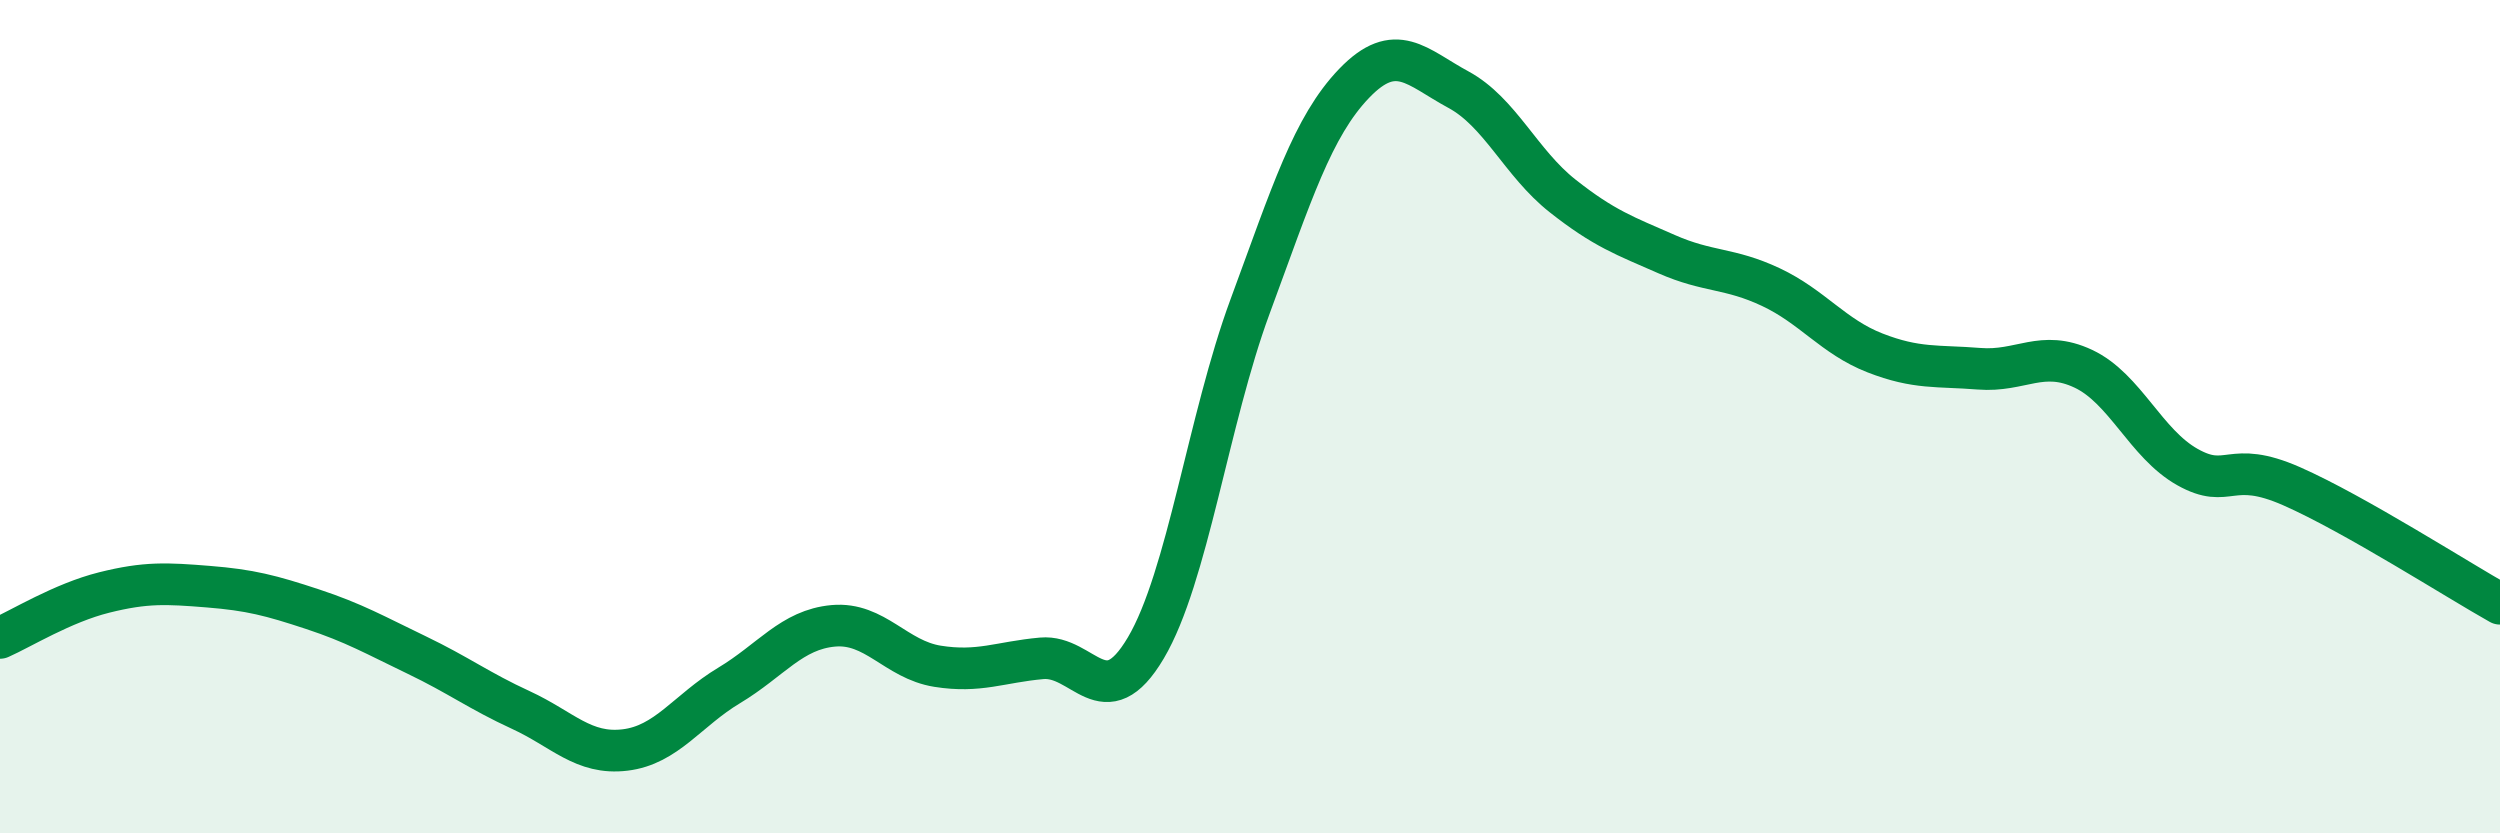 
    <svg width="60" height="20" viewBox="0 0 60 20" xmlns="http://www.w3.org/2000/svg">
      <path
        d="M 0,15.31 C 0.5,15.09 1.5,14.47 2.5,14.22 C 3.5,13.97 4,14 5,14.08 C 6,14.16 6.5,14.29 7.5,14.62 C 8.5,14.95 9,15.24 10,15.72 C 11,16.2 11.5,16.58 12.5,17.04 C 13.5,17.5 14,18.12 15,18 C 16,17.88 16.5,17.05 17.5,16.45 C 18.5,15.85 19,15.11 20,15.02 C 21,14.93 21.5,15.83 22.5,15.99 C 23.5,16.15 24,15.89 25,15.8 C 26,15.71 26.5,17.24 27.5,15.55 C 28.5,13.86 29,10.07 30,7.36 C 31,4.65 31.5,3.04 32.5,2 C 33.5,0.96 34,1.61 35,2.15 C 36,2.69 36.5,3.91 37.5,4.7 C 38.5,5.49 39,5.66 40,6.1 C 41,6.54 41.5,6.42 42.5,6.89 C 43.5,7.36 44,8.08 45,8.47 C 46,8.86 46.5,8.77 47.5,8.85 C 48.5,8.93 49,8.38 50,8.85 C 51,9.32 51.5,10.65 52.5,11.21 C 53.5,11.77 53.5,11.01 55,11.67 C 56.5,12.33 59,13.93 60,14.49L60 20L0 20Z"
        fill="#008740"
        opacity="0.1"
        stroke-linecap="round"
        stroke-linejoin="round"
      />
      <path
        d="M 0,15.31 C 0.5,15.09 1.5,14.47 2.5,14.22 C 3.5,13.97 4,14 5,14.08 C 6,14.16 6.5,14.29 7.5,14.62 C 8.5,14.95 9,15.24 10,15.72 C 11,16.2 11.5,16.58 12.5,17.04 C 13.5,17.5 14,18.12 15,18 C 16,17.88 16.5,17.05 17.5,16.45 C 18.5,15.85 19,15.11 20,15.02 C 21,14.93 21.5,15.83 22.5,15.99 C 23.5,16.15 24,15.89 25,15.8 C 26,15.71 26.5,17.24 27.5,15.55 C 28.5,13.86 29,10.07 30,7.36 C 31,4.65 31.5,3.04 32.5,2 C 33.5,0.96 34,1.61 35,2.15 C 36,2.69 36.5,3.91 37.5,4.7 C 38.5,5.49 39,5.66 40,6.1 C 41,6.54 41.5,6.42 42.5,6.89 C 43.5,7.36 44,8.08 45,8.47 C 46,8.86 46.5,8.77 47.5,8.85 C 48.5,8.93 49,8.38 50,8.85 C 51,9.32 51.5,10.65 52.5,11.21 C 53.5,11.77 53.5,11.01 55,11.67 C 56.5,12.33 59,13.93 60,14.49"
        stroke="#008740"
        stroke-width="1"
        fill="none"
        stroke-linecap="round"
        stroke-linejoin="round"
      />
    </svg>
  